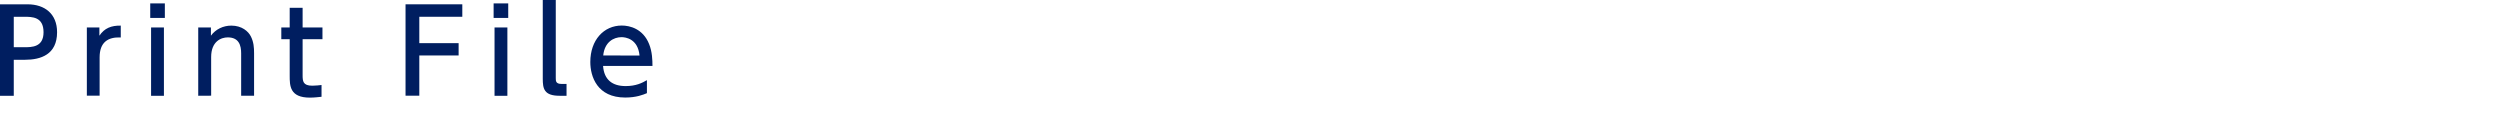 <?xml version="1.0" encoding="utf-8"?>
<!-- Generator: Adobe Illustrator 27.1.1, SVG Export Plug-In . SVG Version: 6.00 Build 0)  -->
<svg version="1.1" id="レイヤー_1" xmlns="http://www.w3.org/2000/svg" xmlns:xlink="http://www.w3.org/1999/xlink" x="0px"
	 y="0px" viewBox="0 0 325 17" style="enable-background:new 0 0 325 17;" xml:space="preserve">
<style type="text/css">
	.st0{fill:#001E60;}
</style>
<g>
	<path class="st0" d="M3.57,0.56c2.26,0,3.85,1.25,3.85,3.63c0,2.91-2.14,3.58-4.15,3.58H1.79v4.68H0V0.56H3.57z M3.12,6.14
		c1.02,0,2.54,0,2.54-1.95c0-2.01-1.47-2.01-2.54-2.01H1.79v3.96H3.12z"/>
	<path class="st0" d="M11.29,12.45V3.57h1.63v1.07c0.66-0.99,1.56-1.33,2.78-1.31v1.54c-1.67-0.08-2.75,0.63-2.75,2.59v4.98h-1.66
		V12.45z"/>
	<path class="st0" d="M21.43,2.33h-1.9V0.44h1.9V2.33z M21.31,12.45h-1.67V3.57h1.67V12.45z"/>
	<path class="st0" d="M25.77,12.45V3.57h1.65v1.07c0.61-0.84,1.6-1.31,2.65-1.31c1.38,0,2.22,0.75,2.55,1.42
		c0.36,0.72,0.41,1.44,0.41,2.15v5.55h-1.68V6.92c0-1.02-0.29-2.06-1.74-2.06c-0.87,0-2.16,0.52-2.16,2.56v5.02L25.77,12.45
		L25.77,12.45z"/>
	<path class="st0" d="M37.66,1.01h1.68v2.56h2.58V5.1h-2.58v4.66c0,0.79,0.04,1.38,1.26,1.38c0.42,0,0.95-0.06,1.2-0.09v1.53
		c-0.35,0.03-0.87,0.11-1.52,0.11c-2.62,0-2.62-1.56-2.62-2.87V5.1h-1.09V3.57h1.09C37.66,3.57,37.66,1.01,37.66,1.01z"/>
	<path class="st0" d="M59.62,5.61v1.6h-5.11v5.23h-1.79V0.56h7.38v1.62h-5.59v3.43H59.62z"/>
	<path class="st0" d="M66.07,2.33h-1.9V0.44h1.9V2.33z M65.96,12.45h-1.67V3.57h1.67V12.45z"/>
	<path class="st0" d="M73.65,12.45h-0.9c-2.04,0-2.19-0.94-2.19-2.22V0h1.69v10.14c0,0.39,0,0.77,0.74,0.77h0.66V12.45z"/>
	<path class="st0" d="M78.4,8.58c0.13,1.81,1.23,2.61,2.93,2.61c1.36,0,2.14-0.41,2.77-0.77v1.69c-0.47,0.2-1.37,0.57-2.82,0.57
		c-3.65,0-4.54-2.73-4.54-4.62c0-2.85,1.75-4.74,4.09-4.74c1.05,0,2.76,0.42,3.55,2.4c0.41,0.99,0.44,2.13,0.44,2.85H78.4V8.58z
		 M83.14,7.22c-0.21-2.19-1.83-2.39-2.34-2.39c-1.04,0-2.21,0.65-2.38,2.38L83.14,7.22L83.14,7.22z"/>
</g>
</svg>
